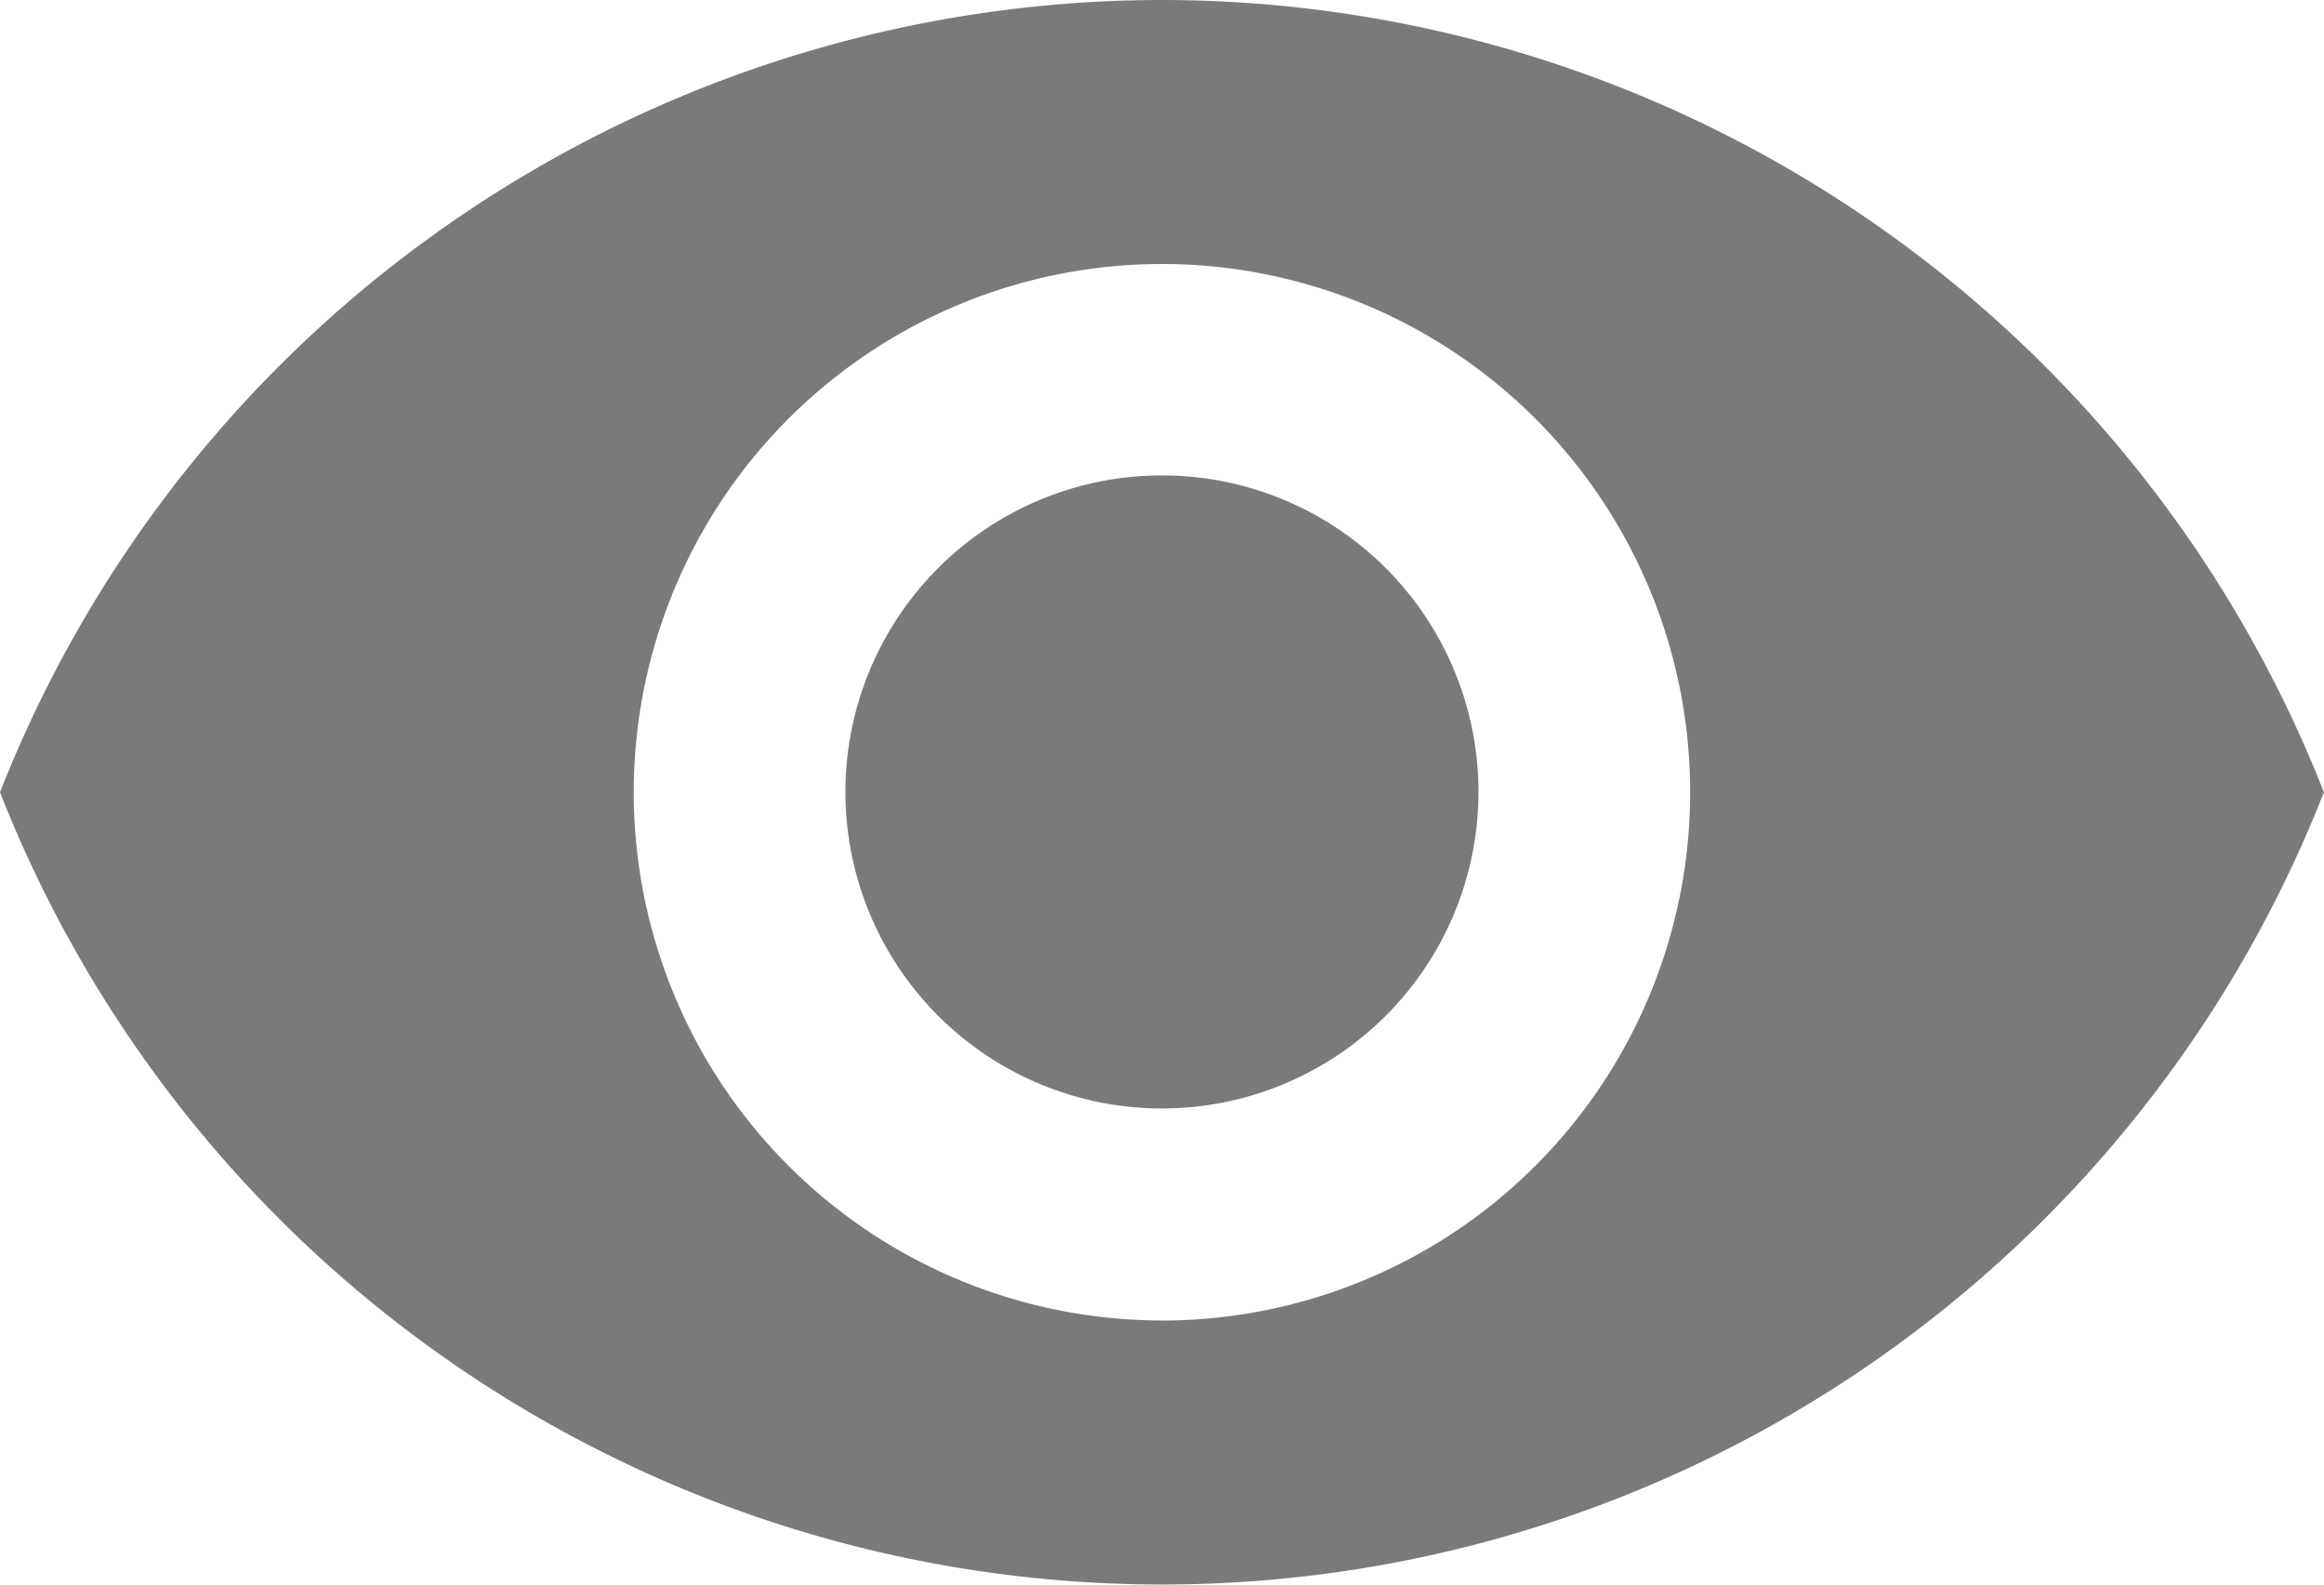 <svg xmlns="http://www.w3.org/2000/svg" width="23.495" height="16.019" viewBox="0 0 23.495 16.019">
  <path id="Icon_material-remove-red-eye" data-name="Icon material-remove-red-eye" d="M13.247,6.75A12.63,12.63,0,0,0,1.5,14.759a12.619,12.619,0,0,0,23.494,0A12.63,12.63,0,0,0,13.247,6.75Zm0,13.349a5.34,5.34,0,1,1,5.34-5.34A5.342,5.342,0,0,1,13.247,20.1Zm0-8.543a3.2,3.2,0,1,0,3.2,3.2A3.2,3.2,0,0,0,13.247,11.556Z" transform="translate(-1.5 -6.75)" fill="#7a7a7a"/>
</svg>
